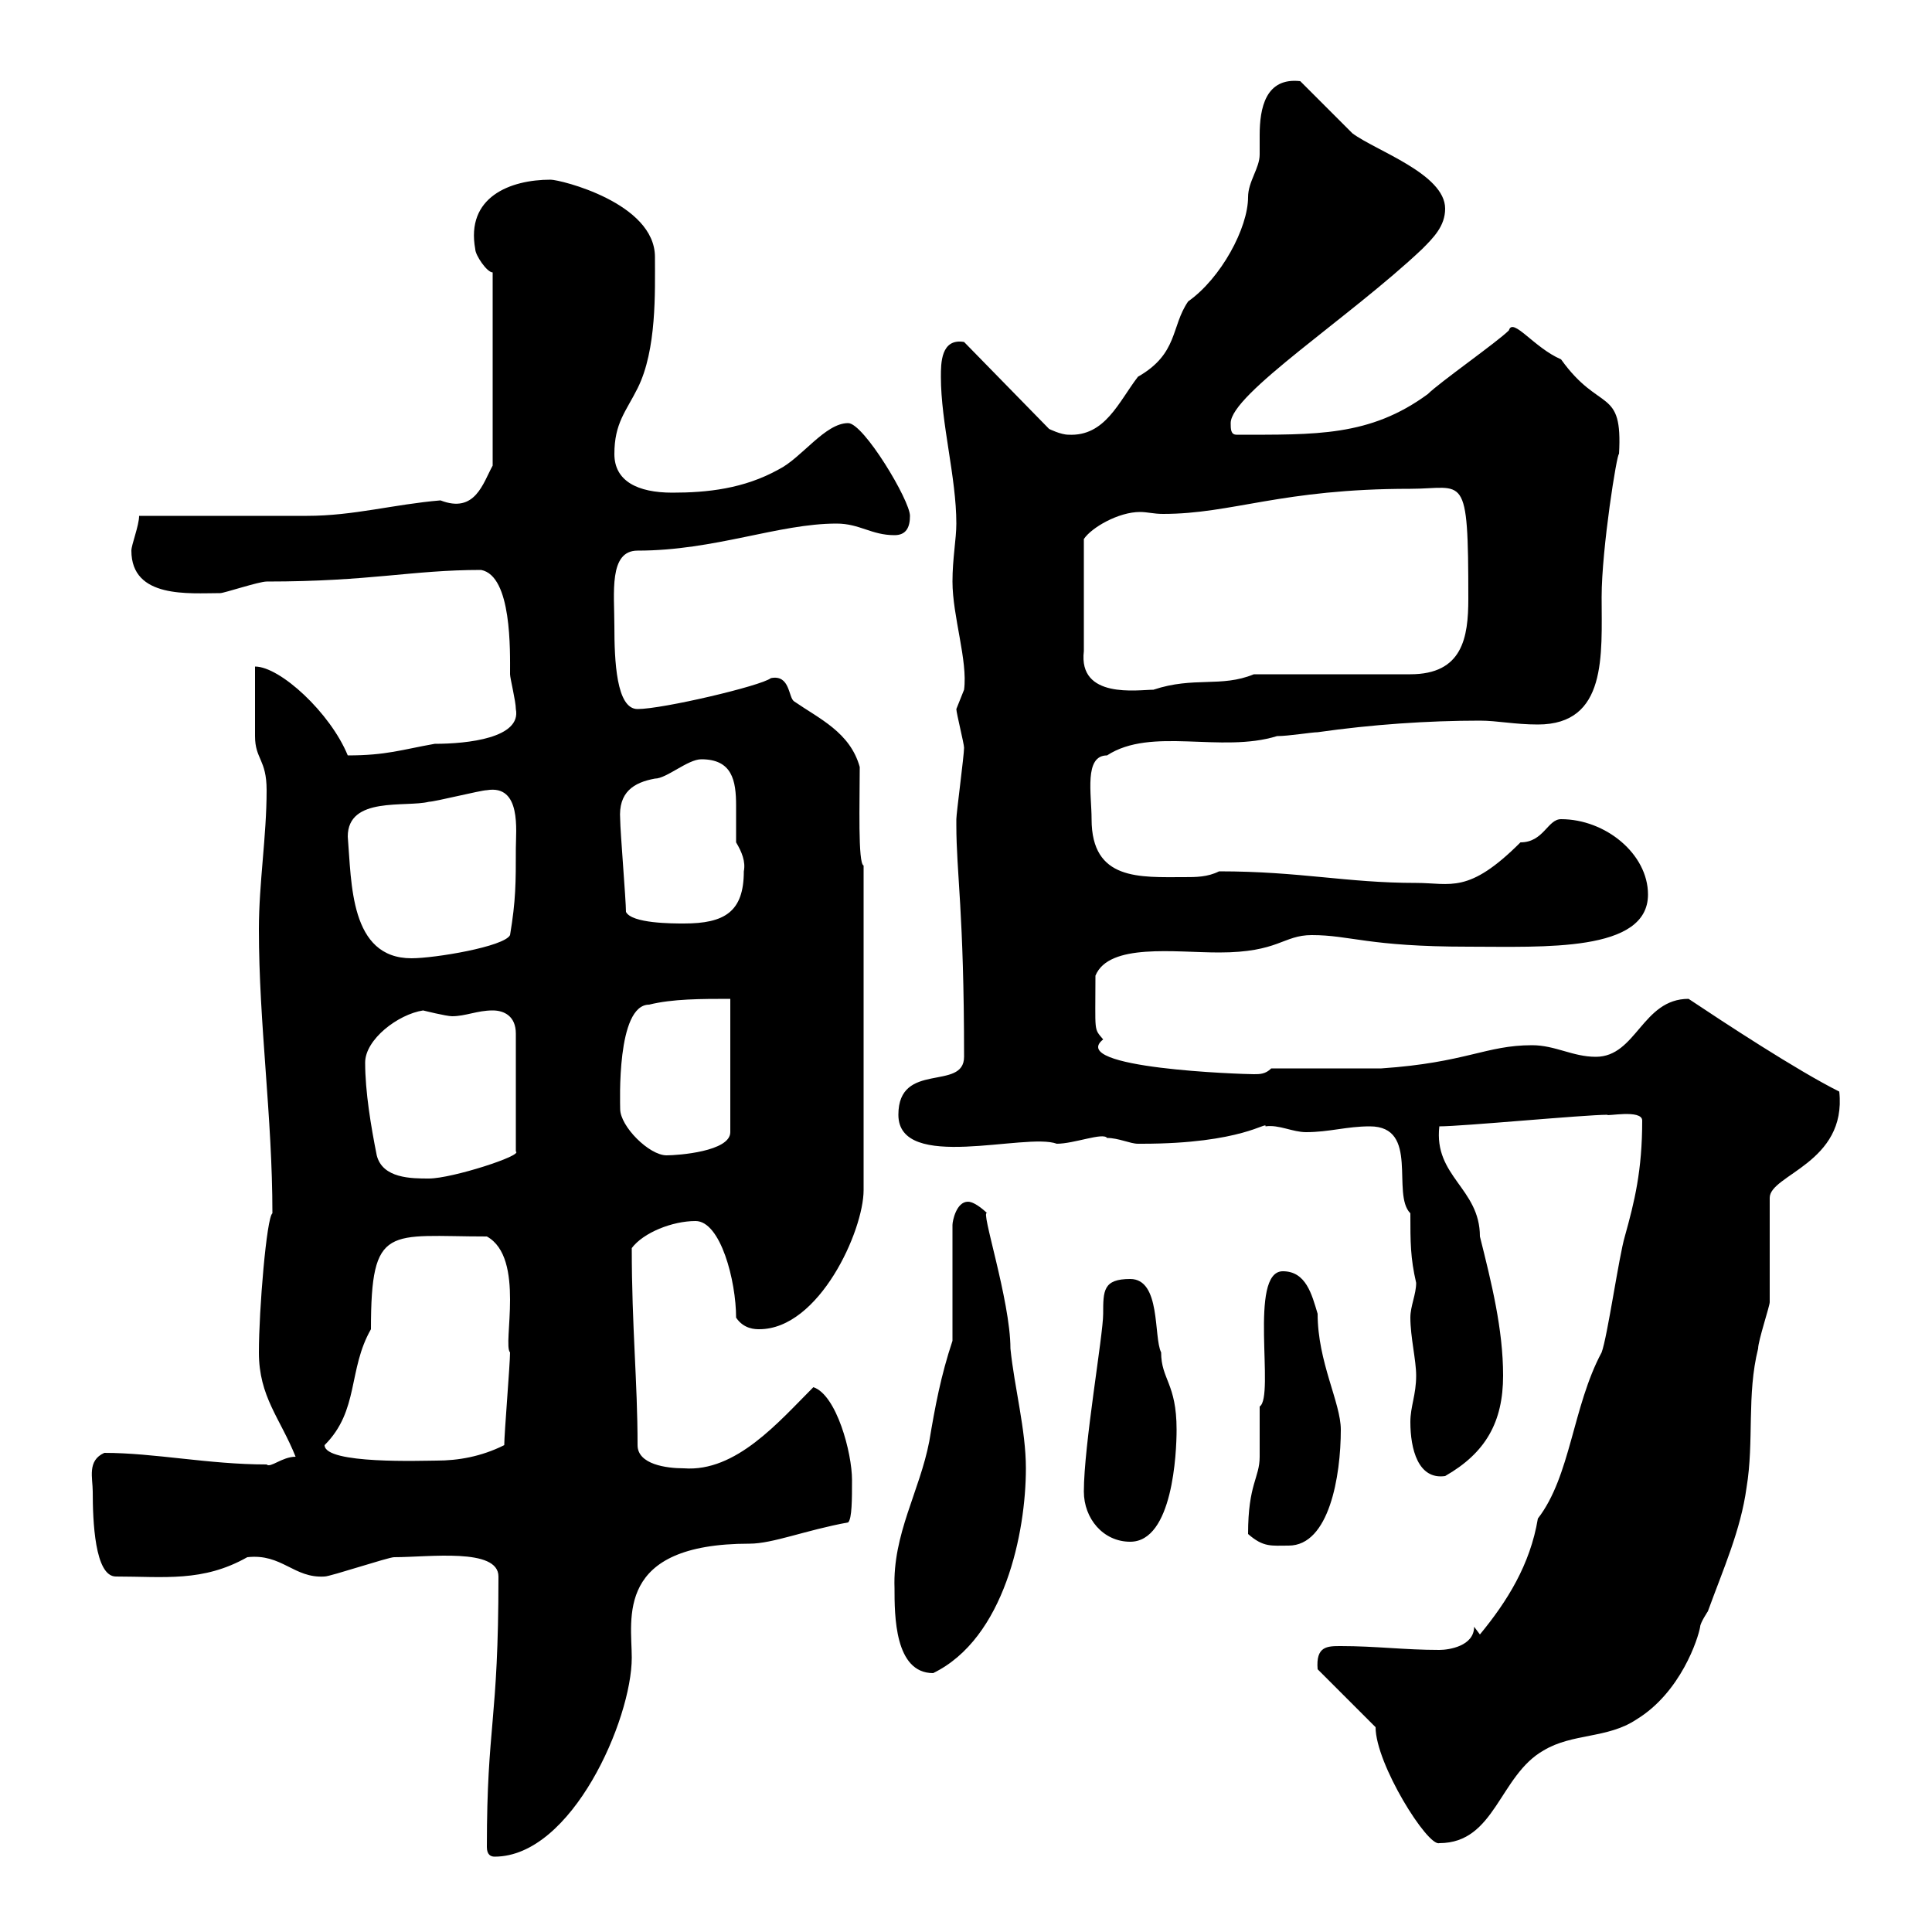 <svg xmlns="http://www.w3.org/2000/svg" xmlns:xlink="http://www.w3.org/1999/xlink" width="300" height="300"><path d="M75.60 286.80C75.60 288 76.20 288.30 76.80 288.30C88.80 288.30 98.10 267 98.10 257.40C98.10 251.40 95.40 239.70 116.40 239.70C120 239.70 125.10 237.60 131.70 236.40C132.30 235.80 132.30 232.80 132.30 229.80C132.30 225.60 129.90 216.60 126.30 215.40C120.90 220.80 114.30 228.60 106.20 228C103.50 228 99 227.40 99 224.40C99 214.50 98.10 206.10 98.10 193.80C99.90 191.40 104.40 189.60 108 189.60C111.90 189.60 114.30 198.90 114.30 204.60C115.50 206.40 117.30 206.40 117.90 206.40C127.20 206.40 134.10 191.10 134.10 184.80L134.10 134.40C133.20 134.10 133.50 124.50 133.50 119.10C132 113.70 127.20 111.60 123.30 108.90C122.40 108.30 122.70 104.70 119.70 105.30C118.20 106.50 102.90 110.10 99 110.10C95.70 110.10 95.40 102.60 95.40 97.20C95.40 92.10 94.50 85.50 99 85.50C111 85.50 120.90 81.30 129.90 81.30C133.50 81.30 135.30 83.10 138.90 83.10C140.70 83.10 141.30 81.90 141.30 80.10C141.30 77.70 134.10 65.70 131.70 65.70C128.10 65.70 124.50 71.10 120.90 72.90C115.50 75.90 109.80 76.50 104.40 76.50C99 76.50 95.40 74.70 95.40 70.50C95.40 65.70 97.20 63.90 99 60.30C102 54.30 101.70 45.30 101.70 39.90C101.70 31.50 87 27.90 85.50 27.90C79.20 27.90 72.30 30.60 73.80 38.70C73.80 39.60 75.60 42.30 76.50 42.30L76.50 72.30C75 75 73.80 79.80 68.40 77.70C61.20 78.30 54.90 80.10 47.70 80.10C44.10 80.10 25.20 80.10 21.60 80.10C21.60 81.60 20.40 84.60 20.40 85.50C20.40 93 29.40 92.10 34.20 92.10C34.80 92.10 40.20 90.30 41.40 90.30C57.60 90.30 63.90 88.50 74.70 88.50C79.50 89.40 79.20 101.10 79.20 104.70C79.20 105.30 80.10 108.90 80.10 110.10C81 114.60 72.60 115.50 67.50 115.50C62.40 116.40 60 117.30 54 117.30C51.30 110.70 43.50 103.50 39.60 103.50C39.60 105.30 39.60 112.50 39.60 114.30C39.60 117.90 41.40 117.90 41.40 122.70C41.40 129.90 40.20 137.10 40.20 144.30C40.20 159 42.30 173.40 42.30 188.40C41.40 189 40.20 203.40 40.20 210C40.20 216.90 43.50 220.20 45.90 226.20C43.80 226.20 42 228 41.40 227.40C32.40 227.40 24 225.60 16.20 225.60C13.50 226.80 14.40 229.50 14.40 231.60C14.40 236.10 14.70 244.80 18 244.80C25.50 244.80 31.50 245.70 38.40 241.80C43.80 241.20 45.60 245.10 50.40 244.80C51.30 244.80 60.30 241.80 61.20 241.80C66.60 241.80 77.40 240.30 77.40 244.80C77.40 267.60 75.60 267.60 75.60 286.80ZM213.60 268.20C213.60 273.90 221.70 286.80 223.50 286.20C232.20 286.20 232.80 275.70 239.70 271.80C244.20 269.10 249.60 270 254.10 267C261 262.80 263.70 254.40 264 252.60C264 252 265.20 250.20 265.20 250.20C267.60 243.60 270.30 237.60 271.20 231C272.40 223.80 271.20 216.60 273 209.40C273 208.20 274.80 202.80 274.80 202.20C274.80 199.20 274.80 188.40 274.80 186C274.80 182.40 286.80 180.60 285.60 169.50C279 166.20 267.60 158.70 262.20 155.10C255 155.10 254.10 164.10 247.80 164.10C244.20 164.10 241.50 162.30 237.90 162.30C230.70 162.30 227.70 165 214.50 165.90L197.40 165.90C196.50 166.80 195.60 166.80 194.70 166.80C192.90 166.80 165.60 165.90 171.30 161.40C169.80 159.60 170.10 160.50 170.10 151.50C172.20 146.40 182.40 147.90 189.30 147.90C198.60 147.90 199.20 145.20 203.70 145.20C209.70 145.20 212.40 147 228 147C239.70 147 255.90 147.90 255.90 138.90C255.90 132.60 249.30 127.20 242.40 127.20C240.30 127.20 239.70 130.80 236.10 130.80C228 138.90 225.30 137.10 219.90 137.10C209.10 137.10 201.90 135.30 189.30 135.30C187.50 136.20 185.70 136.20 183.90 136.20C177 136.20 169.50 136.80 169.50 127.20C169.50 123.30 168.30 117.30 171.90 117.30C178.80 112.80 189.60 117 198.30 114.30C200.10 114.30 203.70 113.70 204.60 113.70C213 112.50 221.70 111.90 229.80 111.90C232.50 111.90 235.20 112.50 238.80 112.50C249.60 112.50 248.70 101.70 248.70 92.70C248.70 85.20 251.10 70.20 251.40 70.50C252 60 248.40 64.20 242.40 55.80C238.20 54 234.90 49.20 234.30 51.30C232.50 53.10 223.50 59.40 221.70 61.20C212.70 67.80 204.30 67.50 192 67.50C191.10 67.50 191.10 66.60 191.10 65.70C191.10 61.20 209.70 49.20 220.80 38.70C222.60 36.90 224.40 35.10 224.40 32.40C224.40 27 213.60 23.40 210 20.70C209.10 19.80 202.80 13.50 201.90 12.60C196.50 12 195.60 16.80 195.60 21C195.60 22.20 195.60 22.80 195.60 24C195.60 26.10 193.80 28.20 193.80 30.60C193.80 35.40 189.60 43.20 184.50 46.80C181.80 50.70 183 54.90 176.70 58.50C173.70 62.40 171.60 67.80 165.90 67.50C164.70 67.50 162.90 66.60 162.90 66.60L149.70 53.10C146.10 52.50 146.10 56.40 146.10 58.50C146.10 65.70 148.50 74.10 148.50 81.30C148.50 83.70 147.90 86.70 147.90 90.30C147.90 95.70 150.30 102.60 149.70 107.10C149.70 107.10 148.50 110.10 148.50 110.10C148.50 110.70 149.70 115.50 149.70 116.10C149.70 117.30 148.50 126.30 148.50 127.20C148.50 127.20 148.50 127.20 148.50 128.10C148.50 135.60 149.70 141.60 149.70 164.10C149.70 169.50 139.50 164.70 139.50 173.10C139.50 182.10 159.30 175.80 164.10 177.60C166.80 177.60 171.30 175.80 171.90 176.70C173.70 176.70 175.50 177.60 176.70 177.60C177.30 177.60 177.30 177.60 177.30 177.60C192.90 177.60 196.80 174 196.50 174.90C198.60 174.60 200.70 175.80 202.80 175.80C206.40 175.80 209.10 174.90 212.70 174.90C220.50 174.90 216 185.40 219 188.40C219 192.90 219 195.30 219.90 199.20C219.90 201 219 202.80 219 204.60C219 207.60 219.90 211.20 219.90 213.60C219.90 216.60 219 218.40 219 220.80C219 225 220.20 229.80 224.40 229.20C230.70 225.60 233.40 220.80 233.40 213.60C233.40 206.40 231.60 199.20 229.80 192C229.80 184.50 222.60 182.70 223.50 174.90C227.10 174.90 246 173.10 249.60 173.10C249.30 173.40 255 172.20 255 174C255 181.80 253.80 186.60 252.30 192C251.40 195 249.60 207.60 248.70 210C244.20 218.40 243.90 229.20 238.80 235.80C237.60 243 234 248.70 229.80 253.80L228.90 252.60C228.90 255.60 225 256.20 223.50 256.20C218.10 256.20 213.60 255.60 208.20 255.60C206.10 255.60 204.30 255.60 204.60 259.20ZM138.90 246.60C138.90 250.80 138.90 259.80 144.90 259.80C156 254.40 159.30 237.90 159.30 228C159.30 222 157.50 215.40 156.90 209.40C156.90 201.90 152.10 187.50 153.30 188.40C153.30 188.40 151.50 186.60 150.30 186.60C148.50 186.60 147.90 189.60 147.90 190.20L147.90 208.20C146.10 213.60 145.20 218.40 144.30 223.80C142.80 231.60 138.60 238.20 138.90 246.60ZM193.80 238.20C196.20 240.30 197.40 240 200.10 240C206.40 240 208.20 229.20 208.20 222C208.20 217.80 204.60 211.50 204.60 204C203.70 201 202.80 197.40 199.20 197.40C193.80 197.40 198 216.90 195.60 218.40C195.60 219 195.60 225.60 195.60 226.20C195.60 229.50 193.80 230.40 193.80 238.20ZM168.30 231.60C168.30 235.80 171.30 239.40 175.50 239.40C182.10 239.40 182.70 225.60 182.70 222C182.70 214.80 180.30 214.20 180.30 210C179.10 207.60 180.30 198.60 175.50 198.60C171.30 198.60 171.30 200.40 171.30 204C171.30 207.30 168.30 224.40 168.30 231.60ZM50.40 224.40C55.80 219 54 212.70 57.60 206.40C57.60 189.90 60.30 192 75.60 192C81.60 195.30 78 208.80 79.20 210C79.20 211.80 78.30 222.60 78.30 224.40C74.70 226.20 71.10 226.80 67.80 226.80C65.70 226.80 50.40 227.40 50.40 224.40ZM56.70 165C56.70 161.40 61.80 157.50 65.70 156.90C65.70 156.90 69.30 157.80 70.20 157.80C72.30 157.80 74.10 156.90 76.50 156.90C78.30 156.90 80.10 157.80 80.10 160.50L80.10 178.80C81.30 179.40 70.20 183 66.60 183C63.90 183 59.40 183 58.50 179.40C57.60 174.90 56.70 169.50 56.70 165ZM96.30 172.20C96.30 171.30 95.70 156 100.80 156C104.40 155.10 108.90 155.10 113.40 155.10L113.40 175.80C113.40 178.80 105.30 179.40 103.50 179.40C100.80 179.40 96.30 174.90 96.30 172.20ZM54 129.90C54 123.60 63 125.40 66.60 124.50C67.50 124.50 74.70 122.70 75.60 122.70C81 121.80 80.10 129 80.10 131.70C80.10 137.10 80.10 139.80 79.20 145.20C78.30 147 67.50 148.80 63.90 148.80C54.30 148.80 54.60 137.10 54 129.90ZM97.20 141.60C97.20 139.80 96.30 129 96.30 127.20C96 123 98.40 121.50 101.70 120.90C103.50 120.90 106.80 117.90 108.90 117.90C113.70 117.90 114.30 121.20 114.30 125.10C114.30 126.90 114.30 129 114.30 130.80C115.20 132.30 115.80 133.80 115.50 135.30C115.50 141.60 112.50 143.40 106.20 143.40C104.40 143.40 98.10 143.40 97.20 141.60ZM219 75.90C227.40 75.90 228 72.90 228 93C228 99 227.10 104.70 219 104.70L194.70 104.70C189.60 106.80 185.40 105 179.10 107.10C176.70 107.10 167.40 108.60 168.30 101.10L168.30 83.70C169.50 81.90 173.70 79.50 177 79.50C178.20 79.50 179.10 79.80 180.60 79.80C191.40 79.80 198.90 75.90 219 75.90Z"/></svg>